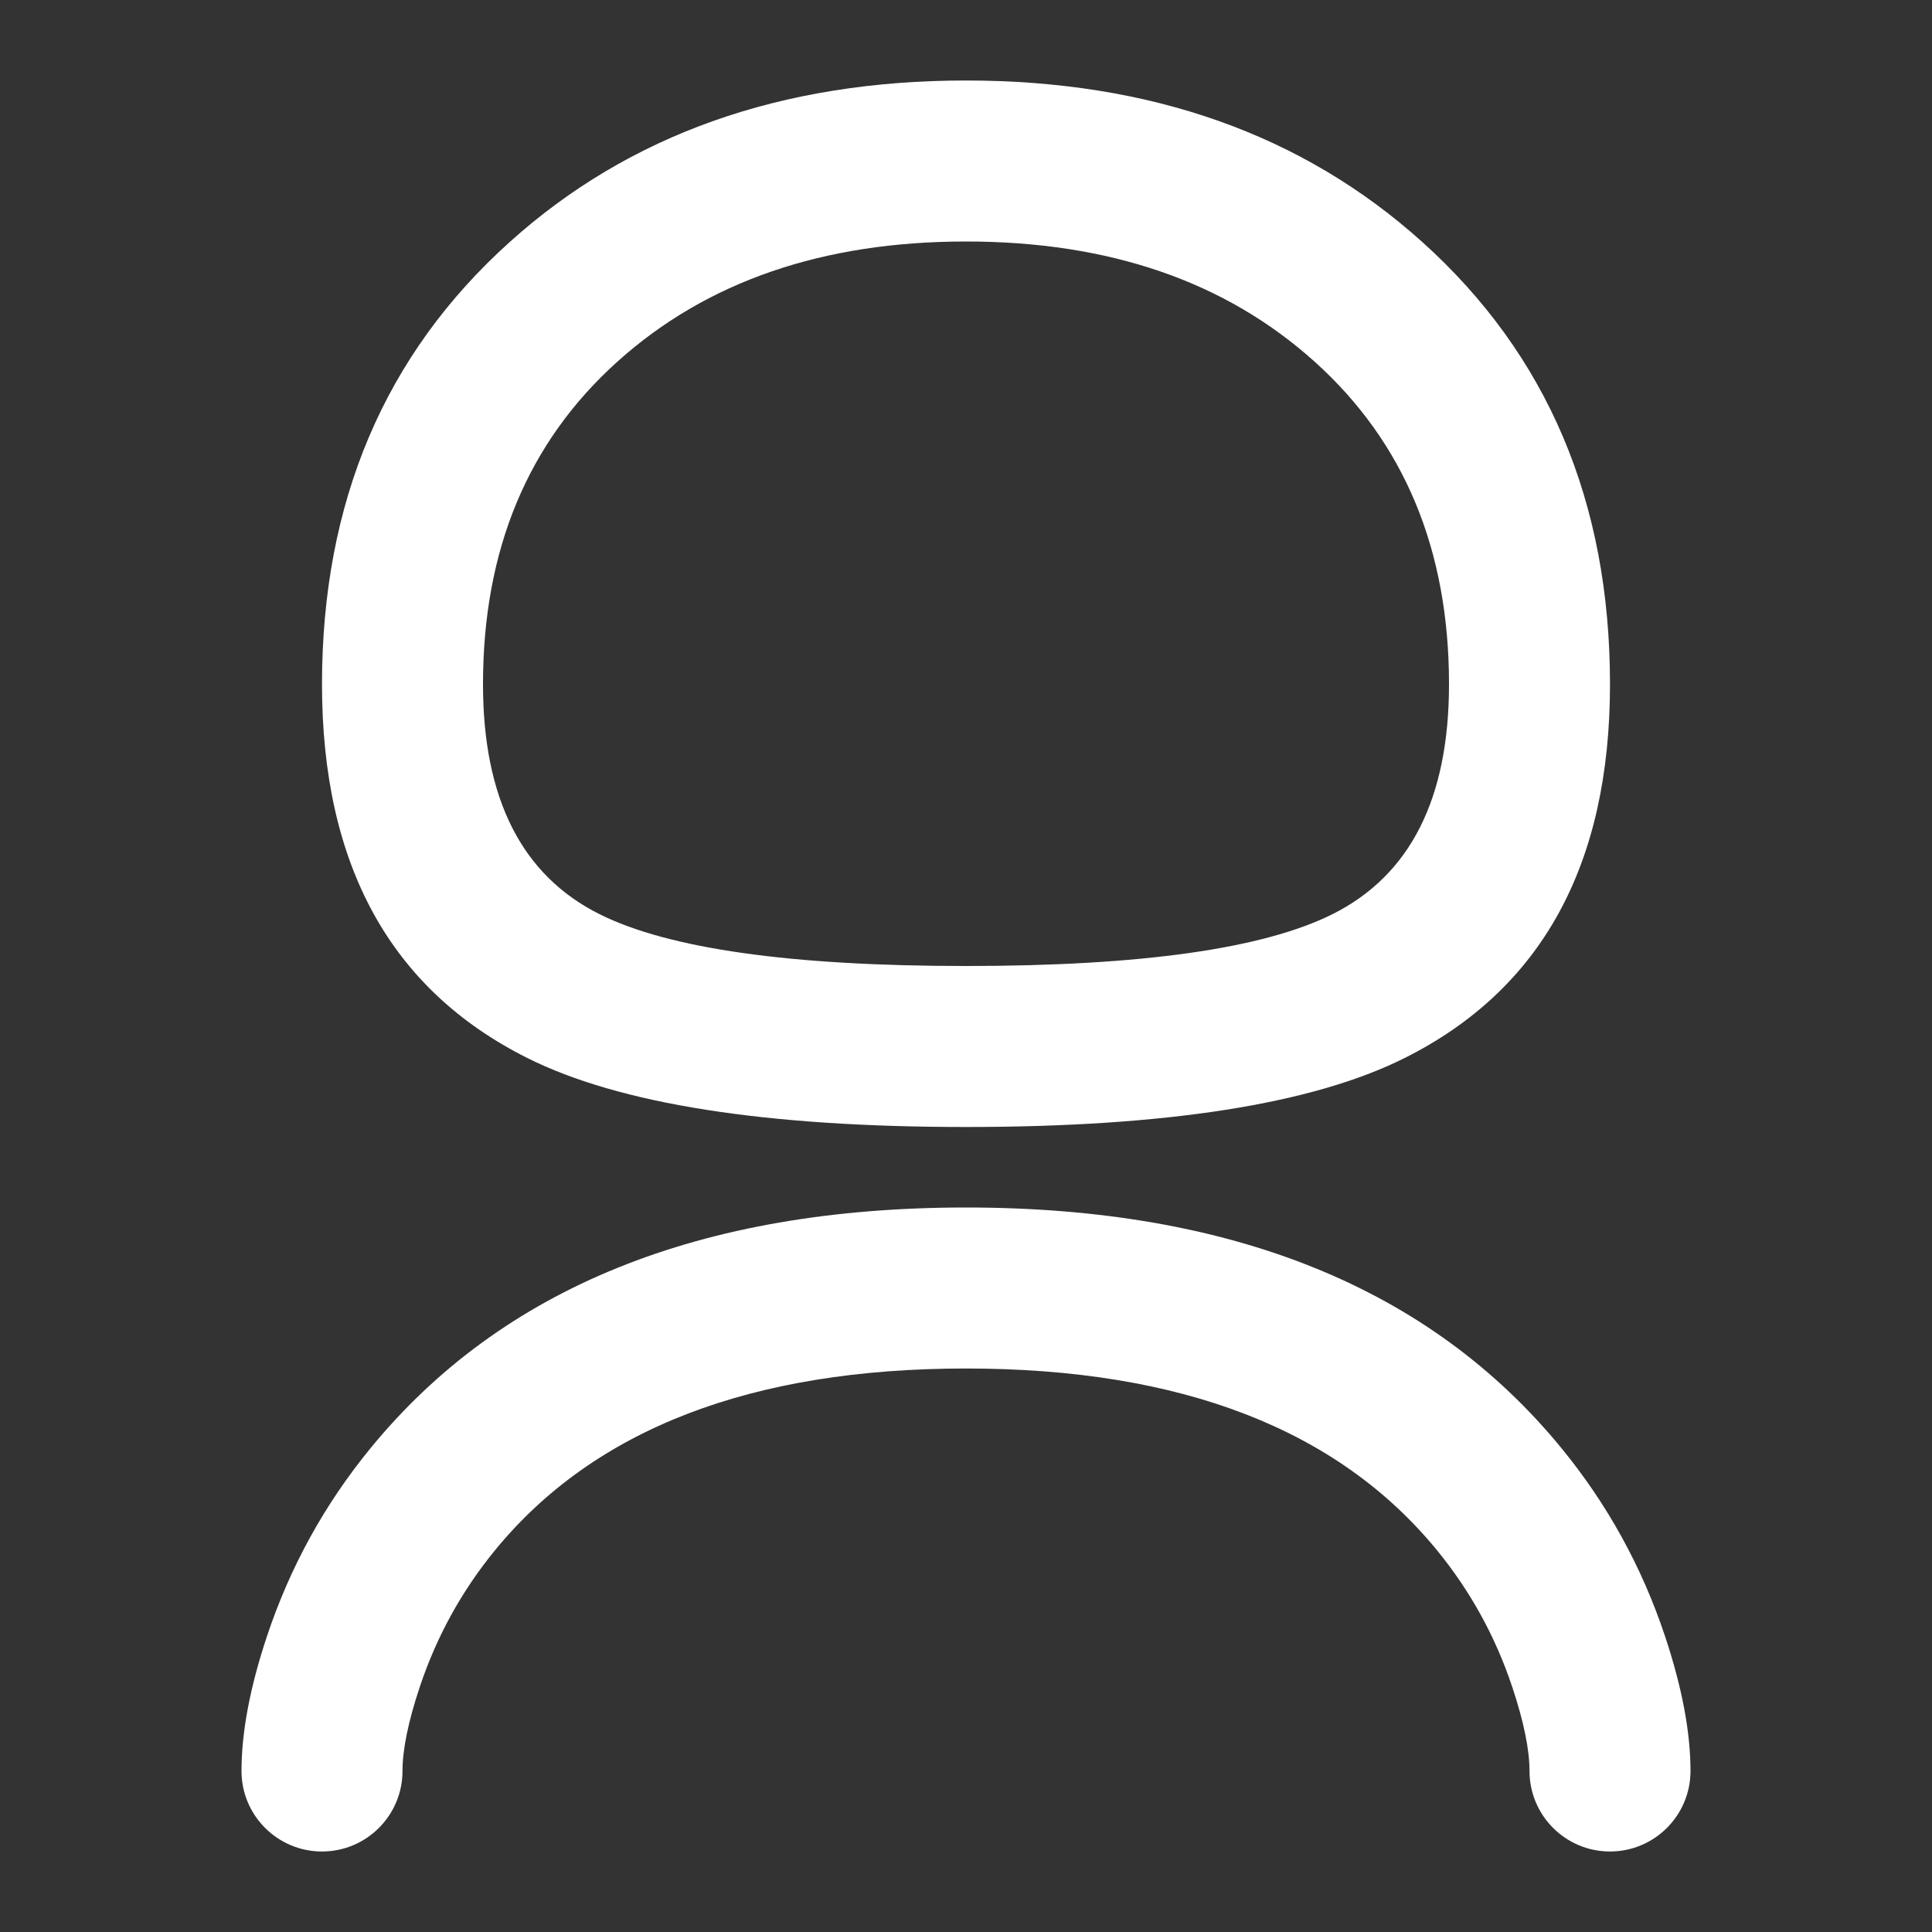 <svg xmlns="http://www.w3.org/2000/svg" xmlns:xlink="http://www.w3.org/1999/xlink" fill="none" version="1.1" width="24" height="24" viewBox="0 0 24 24"><rect x="0" y="0" width="24" height="24" fill="#333333" stroke="none"/><defs><clipPath id="master_svg0_2208_13319/2180_08600"><rect x="0" y="0" width="24" height="24" rx="0"/></clipPath></defs><g clip-path="url(#master_svg0_2208_13319/2180_08600)"><g><path d="M19,22Q19,21.6,18.786,20.957Q18.473,20.018,17.851,19.258Q16.003,17,12,17Q7.997,17,6.149,19.258Q5.527,20.018,5.214,20.957Q5,21.6,5,22C5,22.552,4.552,23,4,23C3.448,23,3,22.552,3,22Q3,21.275,3.317,20.324Q3.746,19.037,4.601,17.992Q7.049,15,12,15Q16.951,15,19.399,17.992Q20.254,19.037,20.683,20.324Q21,21.275,21,22C21,22.552,20.552,23,20,23C19.448,23,19,22.552,19,22ZM20,8.5Q20,11.868,17.447,13.144Q15.736,14,12,14Q8.264,14,6.553,13.144Q4,11.868,4,8.5Q4,5.105,6.331,3.007Q8.561,1,12,1Q15.439,1,17.669,3.007Q20,5.105,20,8.5ZM18,8.5Q18,5.995,16.331,4.493Q14.672,3,12,3Q9.328,3,7.669,4.493Q6,5.995,6,8.5Q6,10.632,7.447,11.356Q8.736,12,12,12Q15.264,12,16.553,11.356Q18,10.632,18,8.5Z" fill-rule="evenodd" fill="#FFFFFF" fill-opacity="1"/></g></g></svg>